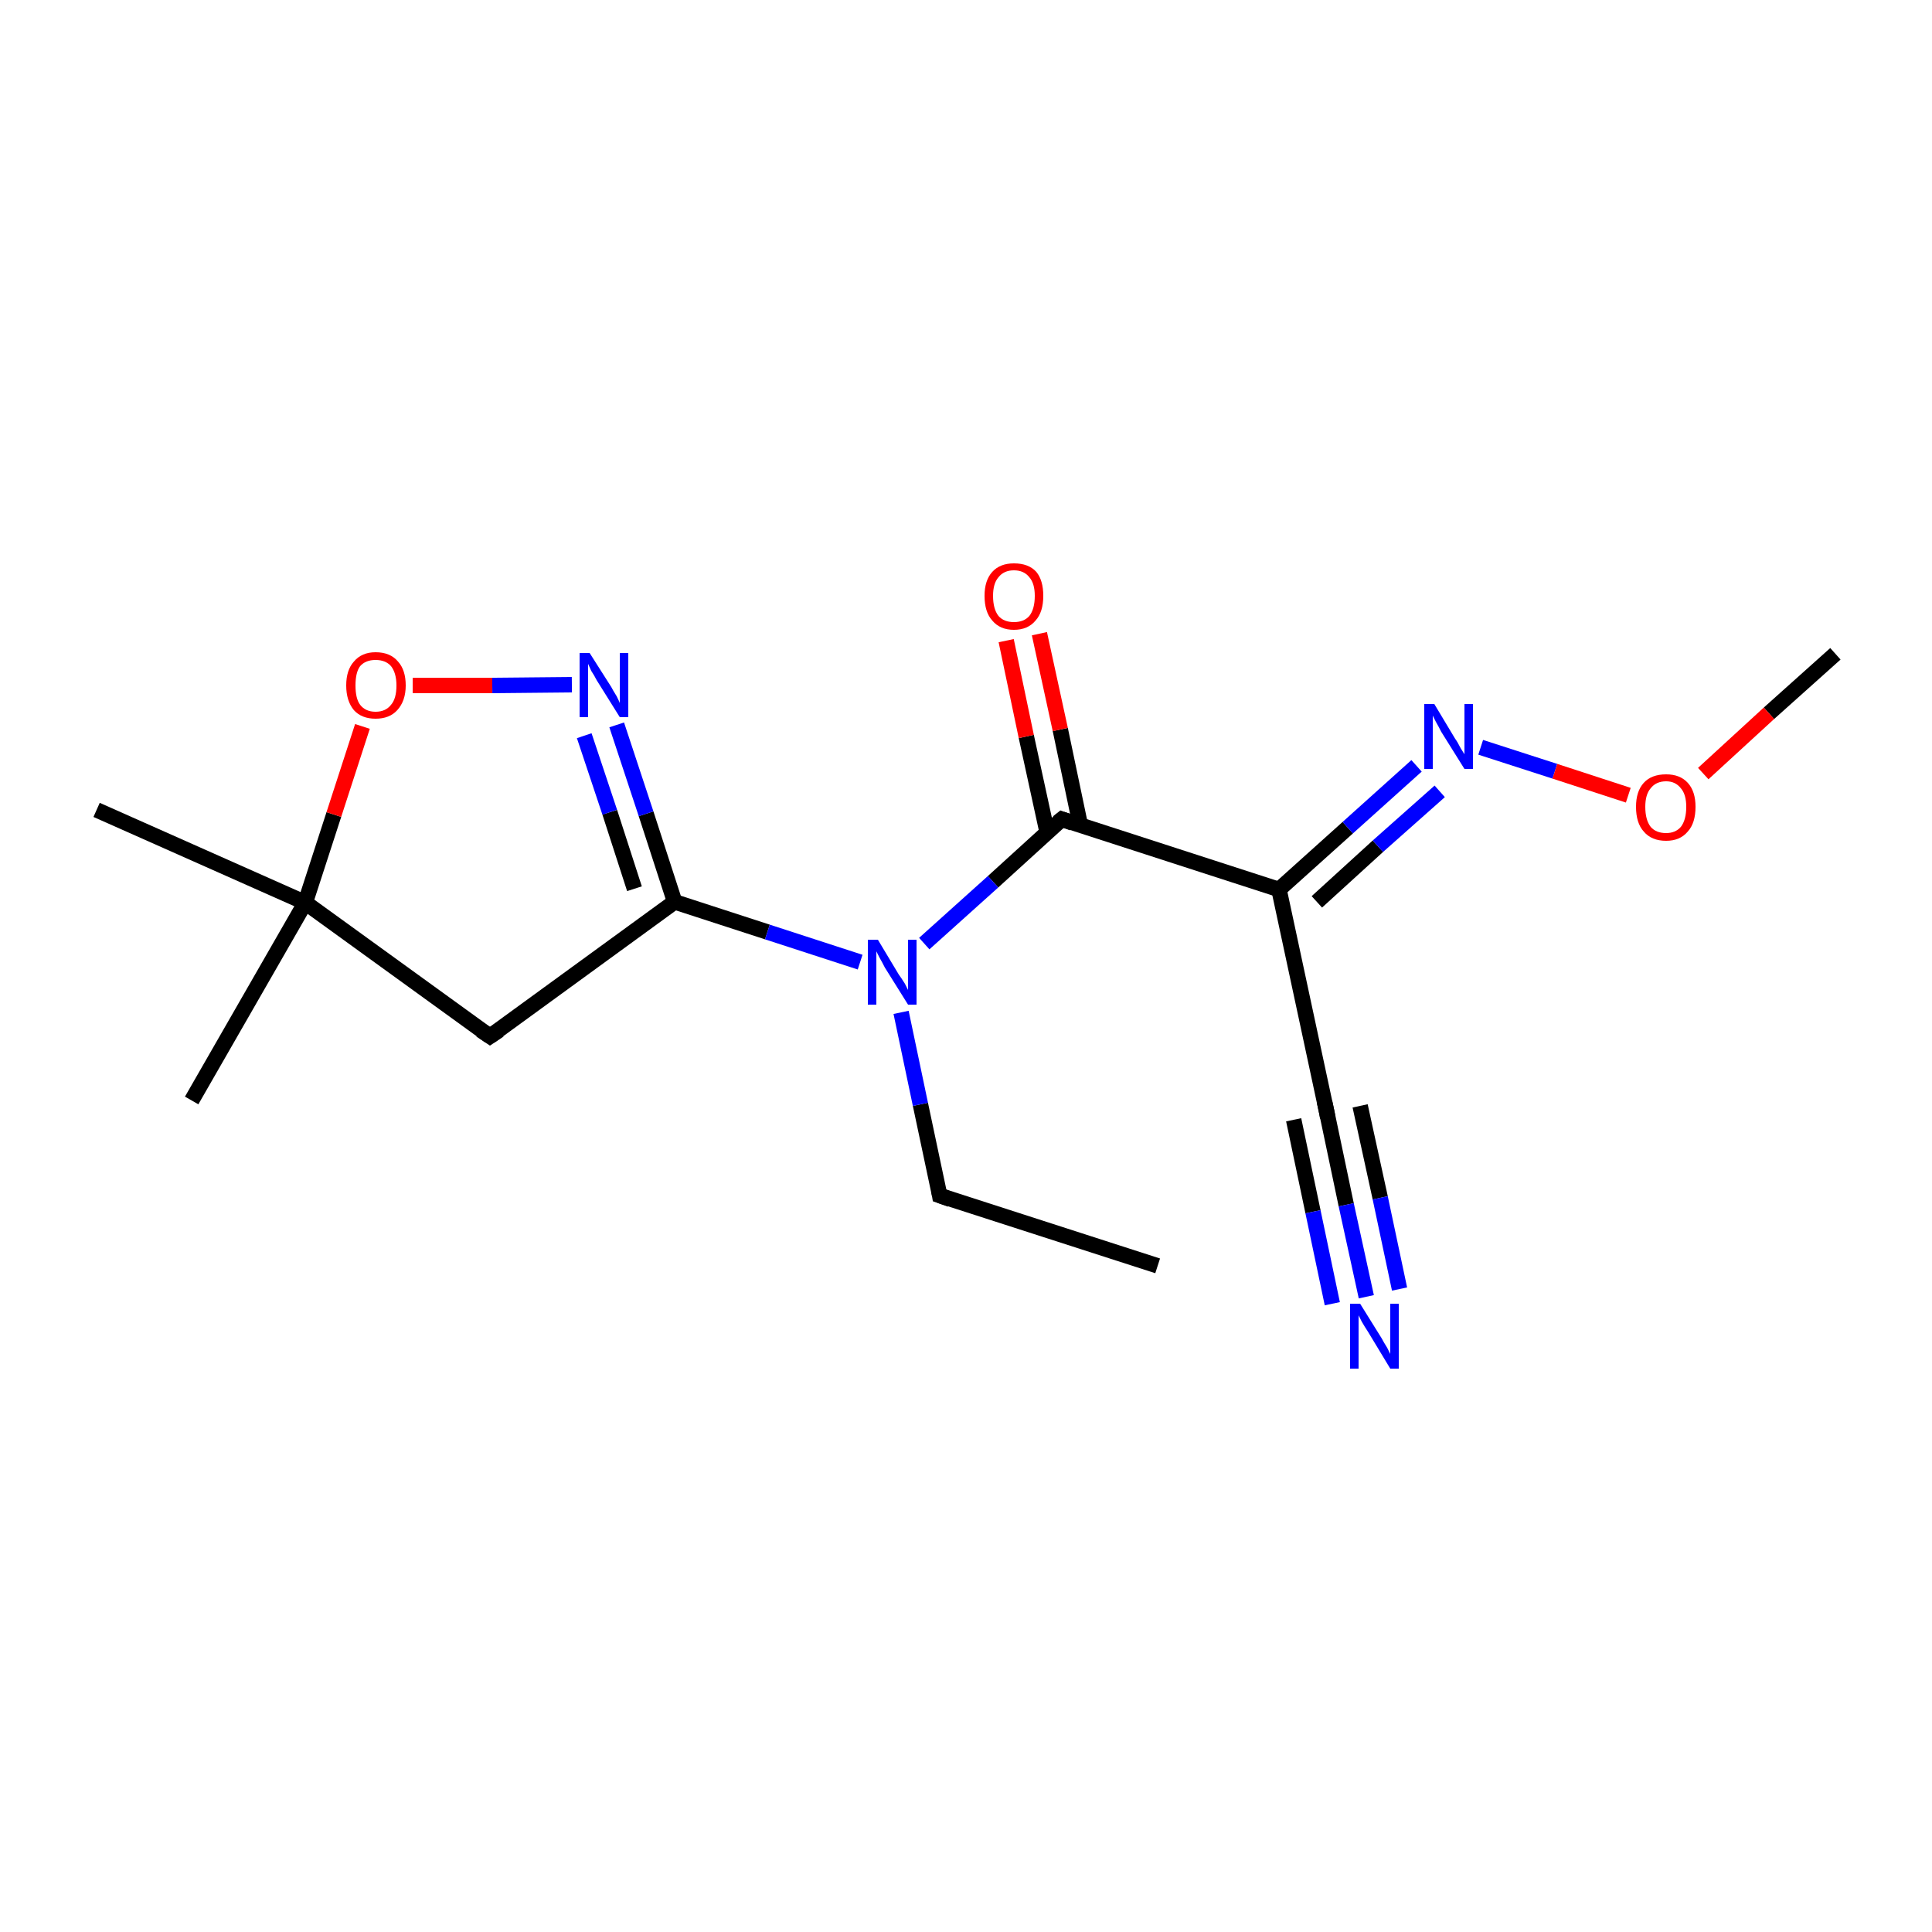 <?xml version='1.0' encoding='iso-8859-1'?>
<svg version='1.1' baseProfile='full'
              xmlns='http://www.w3.org/2000/svg'
                      xmlns:rdkit='http://www.rdkit.org/xml'
                      xmlns:xlink='http://www.w3.org/1999/xlink'
                  xml:space='preserve'
width='250px' height='250px' viewBox='0 0 250 250'>
<!-- END OF HEADER -->
<rect style='opacity:1.0;fill:#FFFFFF;stroke:none' width='250.0' height='250.0' x='0.0' y='0.0'> </rect>
<path class='bond-0 atom-0 atom-4' d='M 149.8,163.8 L 121.6,154.7' style='fill:none;fill-rule:evenodd;stroke:#000000;stroke-width:2.0px;stroke-linecap:butt;stroke-linejoin:miter;stroke-opacity:1' />
<path class='bond-1 atom-1 atom-10' d='M 24.8,142.4 L 39.5,116.8' style='fill:none;fill-rule:evenodd;stroke:#000000;stroke-width:2.0px;stroke-linecap:butt;stroke-linejoin:miter;stroke-opacity:1' />
<path class='bond-2 atom-2 atom-10' d='M 12.5,104.8 L 39.5,116.8' style='fill:none;fill-rule:evenodd;stroke:#000000;stroke-width:2.0px;stroke-linecap:butt;stroke-linejoin:miter;stroke-opacity:1' />
<path class='bond-3 atom-3 atom-16' d='M 237.5,84.6 L 228.9,92.3' style='fill:none;fill-rule:evenodd;stroke:#000000;stroke-width:2.0px;stroke-linecap:butt;stroke-linejoin:miter;stroke-opacity:1' />
<path class='bond-3 atom-3 atom-16' d='M 228.9,92.3 L 220.4,100.1' style='fill:none;fill-rule:evenodd;stroke:#FF0000;stroke-width:2.0px;stroke-linecap:butt;stroke-linejoin:miter;stroke-opacity:1' />
<path class='bond-4 atom-4 atom-14' d='M 121.6,154.7 L 119.1,142.9' style='fill:none;fill-rule:evenodd;stroke:#000000;stroke-width:2.0px;stroke-linecap:butt;stroke-linejoin:miter;stroke-opacity:1' />
<path class='bond-4 atom-4 atom-14' d='M 119.1,142.9 L 116.6,131.0' style='fill:none;fill-rule:evenodd;stroke:#0000FF;stroke-width:2.0px;stroke-linecap:butt;stroke-linejoin:miter;stroke-opacity:1' />
<path class='bond-5 atom-5 atom-8' d='M 63.4,134.1 L 87.3,116.7' style='fill:none;fill-rule:evenodd;stroke:#000000;stroke-width:2.0px;stroke-linecap:butt;stroke-linejoin:miter;stroke-opacity:1' />
<path class='bond-6 atom-5 atom-10' d='M 63.4,134.1 L 39.5,116.8' style='fill:none;fill-rule:evenodd;stroke:#000000;stroke-width:2.0px;stroke-linecap:butt;stroke-linejoin:miter;stroke-opacity:1' />
<path class='bond-7 atom-6 atom-7' d='M 171.7,144.0 L 165.5,115.1' style='fill:none;fill-rule:evenodd;stroke:#000000;stroke-width:2.0px;stroke-linecap:butt;stroke-linejoin:miter;stroke-opacity:1' />
<path class='bond-8 atom-6 atom-11' d='M 171.7,144.0 L 174.2,155.9' style='fill:none;fill-rule:evenodd;stroke:#000000;stroke-width:2.0px;stroke-linecap:butt;stroke-linejoin:miter;stroke-opacity:1' />
<path class='bond-8 atom-6 atom-11' d='M 174.2,155.9 L 176.8,167.8' style='fill:none;fill-rule:evenodd;stroke:#0000FF;stroke-width:2.0px;stroke-linecap:butt;stroke-linejoin:miter;stroke-opacity:1' />
<path class='bond-8 atom-6 atom-11' d='M 176.0,143.1 L 178.6,155.0' style='fill:none;fill-rule:evenodd;stroke:#000000;stroke-width:2.0px;stroke-linecap:butt;stroke-linejoin:miter;stroke-opacity:1' />
<path class='bond-8 atom-6 atom-11' d='M 178.6,155.0 L 181.1,166.8' style='fill:none;fill-rule:evenodd;stroke:#0000FF;stroke-width:2.0px;stroke-linecap:butt;stroke-linejoin:miter;stroke-opacity:1' />
<path class='bond-8 atom-6 atom-11' d='M 167.4,144.9 L 169.9,156.8' style='fill:none;fill-rule:evenodd;stroke:#000000;stroke-width:2.0px;stroke-linecap:butt;stroke-linejoin:miter;stroke-opacity:1' />
<path class='bond-8 atom-6 atom-11' d='M 169.9,156.8 L 172.4,168.7' style='fill:none;fill-rule:evenodd;stroke:#0000FF;stroke-width:2.0px;stroke-linecap:butt;stroke-linejoin:miter;stroke-opacity:1' />
<path class='bond-9 atom-7 atom-9' d='M 165.5,115.1 L 137.4,106.0' style='fill:none;fill-rule:evenodd;stroke:#000000;stroke-width:2.0px;stroke-linecap:butt;stroke-linejoin:miter;stroke-opacity:1' />
<path class='bond-10 atom-7 atom-12' d='M 165.5,115.1 L 174.4,107.1' style='fill:none;fill-rule:evenodd;stroke:#000000;stroke-width:2.0px;stroke-linecap:butt;stroke-linejoin:miter;stroke-opacity:1' />
<path class='bond-10 atom-7 atom-12' d='M 174.4,107.1 L 183.3,99.1' style='fill:none;fill-rule:evenodd;stroke:#0000FF;stroke-width:2.0px;stroke-linecap:butt;stroke-linejoin:miter;stroke-opacity:1' />
<path class='bond-10 atom-7 atom-12' d='M 170.4,116.7 L 178.3,109.5' style='fill:none;fill-rule:evenodd;stroke:#000000;stroke-width:2.0px;stroke-linecap:butt;stroke-linejoin:miter;stroke-opacity:1' />
<path class='bond-10 atom-7 atom-12' d='M 178.3,109.5 L 186.3,102.4' style='fill:none;fill-rule:evenodd;stroke:#0000FF;stroke-width:2.0px;stroke-linecap:butt;stroke-linejoin:miter;stroke-opacity:1' />
<path class='bond-11 atom-8 atom-13' d='M 87.3,116.7 L 83.6,105.3' style='fill:none;fill-rule:evenodd;stroke:#000000;stroke-width:2.0px;stroke-linecap:butt;stroke-linejoin:miter;stroke-opacity:1' />
<path class='bond-11 atom-8 atom-13' d='M 83.6,105.3 L 79.8,93.8' style='fill:none;fill-rule:evenodd;stroke:#0000FF;stroke-width:2.0px;stroke-linecap:butt;stroke-linejoin:miter;stroke-opacity:1' />
<path class='bond-11 atom-8 atom-13' d='M 82.1,115.0 L 78.9,105.1' style='fill:none;fill-rule:evenodd;stroke:#000000;stroke-width:2.0px;stroke-linecap:butt;stroke-linejoin:miter;stroke-opacity:1' />
<path class='bond-11 atom-8 atom-13' d='M 78.9,105.1 L 75.6,95.2' style='fill:none;fill-rule:evenodd;stroke:#0000FF;stroke-width:2.0px;stroke-linecap:butt;stroke-linejoin:miter;stroke-opacity:1' />
<path class='bond-12 atom-8 atom-14' d='M 87.3,116.7 L 99.3,120.6' style='fill:none;fill-rule:evenodd;stroke:#000000;stroke-width:2.0px;stroke-linecap:butt;stroke-linejoin:miter;stroke-opacity:1' />
<path class='bond-12 atom-8 atom-14' d='M 99.3,120.6 L 111.3,124.5' style='fill:none;fill-rule:evenodd;stroke:#0000FF;stroke-width:2.0px;stroke-linecap:butt;stroke-linejoin:miter;stroke-opacity:1' />
<path class='bond-13 atom-9 atom-14' d='M 137.4,106.0 L 128.5,114.1' style='fill:none;fill-rule:evenodd;stroke:#000000;stroke-width:2.0px;stroke-linecap:butt;stroke-linejoin:miter;stroke-opacity:1' />
<path class='bond-13 atom-9 atom-14' d='M 128.5,114.1 L 119.6,122.1' style='fill:none;fill-rule:evenodd;stroke:#0000FF;stroke-width:2.0px;stroke-linecap:butt;stroke-linejoin:miter;stroke-opacity:1' />
<path class='bond-14 atom-9 atom-15' d='M 139.8,106.8 L 137.2,94.4' style='fill:none;fill-rule:evenodd;stroke:#000000;stroke-width:2.0px;stroke-linecap:butt;stroke-linejoin:miter;stroke-opacity:1' />
<path class='bond-14 atom-9 atom-15' d='M 137.2,94.4 L 134.5,82.0' style='fill:none;fill-rule:evenodd;stroke:#FF0000;stroke-width:2.0px;stroke-linecap:butt;stroke-linejoin:miter;stroke-opacity:1' />
<path class='bond-14 atom-9 atom-15' d='M 135.5,107.7 L 132.8,95.3' style='fill:none;fill-rule:evenodd;stroke:#000000;stroke-width:2.0px;stroke-linecap:butt;stroke-linejoin:miter;stroke-opacity:1' />
<path class='bond-14 atom-9 atom-15' d='M 132.8,95.3 L 130.2,82.9' style='fill:none;fill-rule:evenodd;stroke:#FF0000;stroke-width:2.0px;stroke-linecap:butt;stroke-linejoin:miter;stroke-opacity:1' />
<path class='bond-15 atom-10 atom-17' d='M 39.5,116.8 L 43.2,105.4' style='fill:none;fill-rule:evenodd;stroke:#000000;stroke-width:2.0px;stroke-linecap:butt;stroke-linejoin:miter;stroke-opacity:1' />
<path class='bond-15 atom-10 atom-17' d='M 43.2,105.4 L 46.9,94.0' style='fill:none;fill-rule:evenodd;stroke:#FF0000;stroke-width:2.0px;stroke-linecap:butt;stroke-linejoin:miter;stroke-opacity:1' />
<path class='bond-16 atom-12 atom-16' d='M 191.6,96.7 L 201.2,99.8' style='fill:none;fill-rule:evenodd;stroke:#0000FF;stroke-width:2.0px;stroke-linecap:butt;stroke-linejoin:miter;stroke-opacity:1' />
<path class='bond-16 atom-12 atom-16' d='M 201.2,99.8 L 210.7,102.9' style='fill:none;fill-rule:evenodd;stroke:#FF0000;stroke-width:2.0px;stroke-linecap:butt;stroke-linejoin:miter;stroke-opacity:1' />
<path class='bond-17 atom-13 atom-17' d='M 74.0,88.6 L 63.7,88.7' style='fill:none;fill-rule:evenodd;stroke:#0000FF;stroke-width:2.0px;stroke-linecap:butt;stroke-linejoin:miter;stroke-opacity:1' />
<path class='bond-17 atom-13 atom-17' d='M 63.7,88.7 L 53.4,88.7' style='fill:none;fill-rule:evenodd;stroke:#FF0000;stroke-width:2.0px;stroke-linecap:butt;stroke-linejoin:miter;stroke-opacity:1' />
<path d='M 123.0,155.2 L 121.6,154.7 L 121.5,154.1' style='fill:none;stroke:#000000;stroke-width:2.0px;stroke-linecap:butt;stroke-linejoin:miter;stroke-opacity:1;' />
<path d='M 64.6,133.3 L 63.4,134.1 L 62.2,133.3' style='fill:none;stroke:#000000;stroke-width:2.0px;stroke-linecap:butt;stroke-linejoin:miter;stroke-opacity:1;' />
<path d='M 171.4,142.6 L 171.7,144.0 L 171.8,144.6' style='fill:none;stroke:#000000;stroke-width:2.0px;stroke-linecap:butt;stroke-linejoin:miter;stroke-opacity:1;' />
<path d='M 138.8,106.5 L 137.4,106.0 L 136.9,106.4' style='fill:none;stroke:#000000;stroke-width:2.0px;stroke-linecap:butt;stroke-linejoin:miter;stroke-opacity:1;' />
<path class='atom-11' d='M 176.0 168.7
L 178.8 173.2
Q 179.0 173.6, 179.5 174.4
Q 179.9 175.2, 179.9 175.2
L 179.9 168.7
L 181.0 168.7
L 181.0 177.1
L 179.9 177.1
L 177.0 172.3
Q 176.6 171.7, 176.2 171.0
Q 175.9 170.4, 175.8 170.2
L 175.8 177.1
L 174.7 177.1
L 174.7 168.7
L 176.0 168.7
' fill='#0000FF'/>
<path class='atom-12' d='M 185.6 91.1
L 188.3 95.6
Q 188.6 96.0, 189.0 96.8
Q 189.5 97.6, 189.5 97.6
L 189.5 91.1
L 190.6 91.1
L 190.6 99.5
L 189.5 99.5
L 186.5 94.7
Q 186.2 94.1, 185.8 93.4
Q 185.5 92.8, 185.4 92.6
L 185.4 99.5
L 184.3 99.5
L 184.3 91.1
L 185.6 91.1
' fill='#0000FF'/>
<path class='atom-13' d='M 76.3 84.5
L 79.1 88.9
Q 79.3 89.3, 79.8 90.1
Q 80.2 90.9, 80.2 91.0
L 80.2 84.5
L 81.3 84.5
L 81.3 92.8
L 80.2 92.8
L 77.2 88.0
Q 76.9 87.4, 76.5 86.8
Q 76.2 86.1, 76.1 85.9
L 76.1 92.8
L 75.0 92.8
L 75.0 84.5
L 76.3 84.5
' fill='#0000FF'/>
<path class='atom-14' d='M 113.6 121.6
L 116.3 126.1
Q 116.6 126.5, 117.1 127.3
Q 117.5 128.1, 117.5 128.1
L 117.5 121.6
L 118.6 121.6
L 118.6 130.0
L 117.5 130.0
L 114.5 125.2
Q 114.2 124.6, 113.8 123.9
Q 113.5 123.3, 113.4 123.1
L 113.4 130.0
L 112.3 130.0
L 112.3 121.6
L 113.6 121.6
' fill='#0000FF'/>
<path class='atom-15' d='M 127.4 77.1
Q 127.4 75.1, 128.4 74.0
Q 129.4 72.9, 131.2 72.9
Q 133.1 72.9, 134.1 74.0
Q 135.0 75.1, 135.0 77.1
Q 135.0 79.2, 134.0 80.3
Q 133.0 81.5, 131.2 81.5
Q 129.4 81.5, 128.4 80.3
Q 127.4 79.2, 127.4 77.1
M 131.2 80.5
Q 132.5 80.5, 133.2 79.7
Q 133.9 78.8, 133.9 77.1
Q 133.9 75.5, 133.2 74.7
Q 132.5 73.8, 131.2 73.8
Q 129.9 73.8, 129.2 74.7
Q 128.5 75.5, 128.5 77.1
Q 128.5 78.8, 129.2 79.7
Q 129.9 80.5, 131.2 80.5
' fill='#FF0000'/>
<path class='atom-16' d='M 211.7 104.4
Q 211.7 102.4, 212.7 101.3
Q 213.7 100.2, 215.6 100.2
Q 217.4 100.2, 218.4 101.3
Q 219.4 102.4, 219.4 104.4
Q 219.4 106.5, 218.4 107.6
Q 217.4 108.8, 215.6 108.8
Q 213.7 108.8, 212.7 107.6
Q 211.7 106.5, 211.7 104.4
M 215.6 107.8
Q 216.8 107.8, 217.5 107.0
Q 218.2 106.1, 218.2 104.4
Q 218.2 102.8, 217.5 102.0
Q 216.8 101.1, 215.6 101.1
Q 214.3 101.1, 213.6 102.0
Q 212.9 102.8, 212.9 104.4
Q 212.9 106.1, 213.6 107.0
Q 214.3 107.8, 215.6 107.8
' fill='#FF0000'/>
<path class='atom-17' d='M 44.8 88.7
Q 44.8 86.7, 45.8 85.6
Q 46.8 84.4, 48.6 84.4
Q 50.5 84.4, 51.5 85.6
Q 52.5 86.7, 52.5 88.7
Q 52.5 90.7, 51.4 91.9
Q 50.4 93.0, 48.6 93.0
Q 46.8 93.0, 45.8 91.9
Q 44.8 90.7, 44.8 88.7
M 48.6 92.1
Q 49.9 92.1, 50.6 91.2
Q 51.3 90.4, 51.3 88.7
Q 51.3 87.1, 50.6 86.2
Q 49.9 85.4, 48.6 85.4
Q 47.3 85.4, 46.6 86.2
Q 46.0 87.0, 46.0 88.7
Q 46.0 90.4, 46.6 91.2
Q 47.3 92.1, 48.6 92.1
' fill='#FF0000'/>
</svg>
